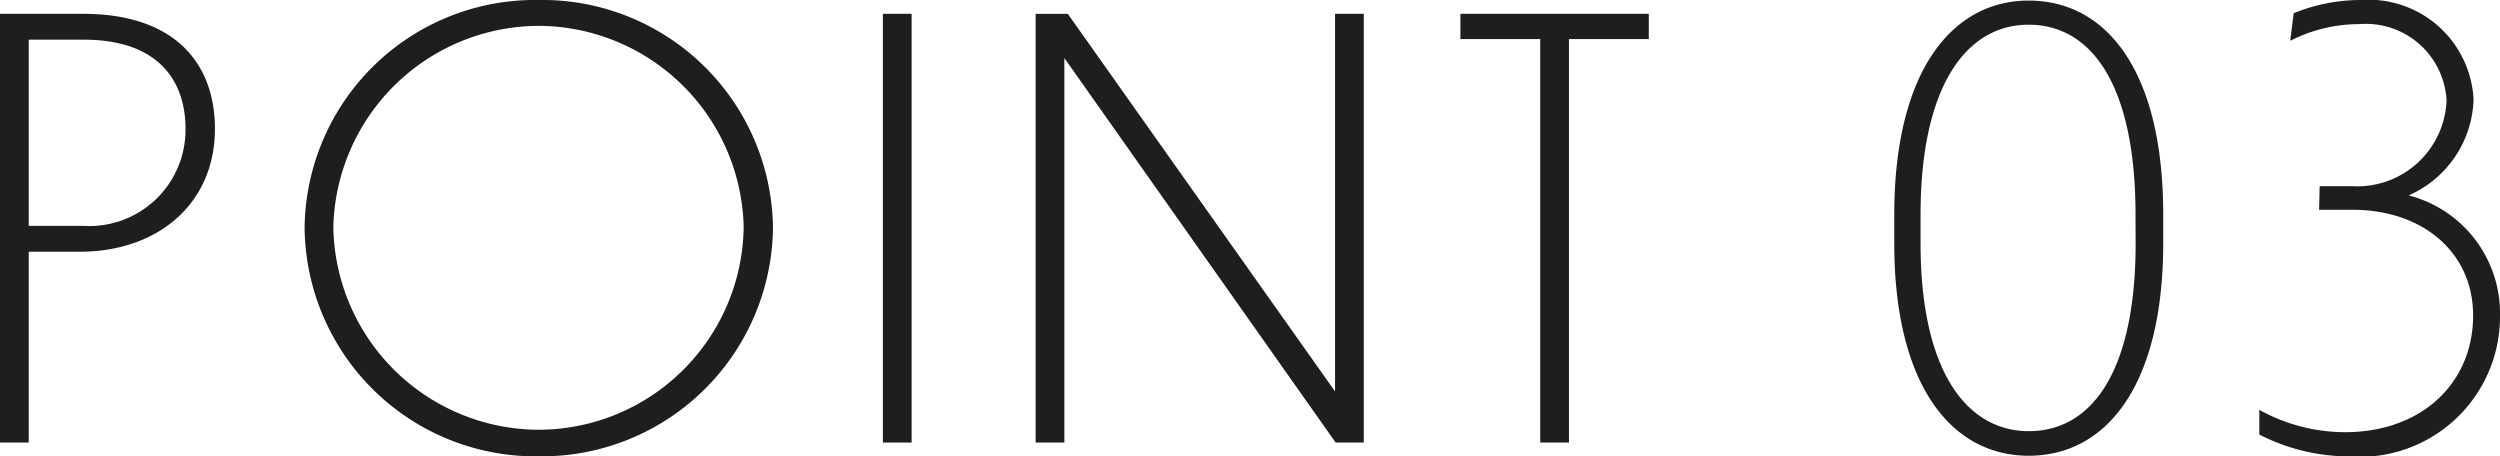 <svg xmlns="http://www.w3.org/2000/svg" width="78.3" height="14.292" viewBox="0 0 78.3 14.292"><path d="M-36.45-5.976c2.43,0,4.23-1.494,4.23-3.852,0-2-1.206-3.6-4.14-3.6h-2.592V0h.9V-5.976Zm.108-6.642c2.448,0,3.2,1.386,3.2,2.79a3.013,3.013,0,0,1-3.2,3.042h-1.71v-5.832Zm14.274-1.242a7.216,7.216,0,0,0-7.344,7.128A7.234,7.234,0,0,0-22.068.432a7.242,7.242,0,0,0,7.326-7.164A7.223,7.223,0,0,0-22.068-13.86Zm0,.81a6.448,6.448,0,0,1,6.408,6.3A6.435,6.435,0,0,1-22.068-.4,6.454,6.454,0,0,1-28.512-6.75,6.456,6.456,0,0,1-22.068-13.05ZM-11.3,0h.9V-13.428h-.9ZM2.88,0h.882V-13.428h-.9V-1.6l-8.37-11.826H-6.516V0h.9V-12.042ZM9.288,0h.9V-12.636h2.5v-.792h-5.9v.792h2.5Zm15.3-13.842c-2.394,0-4.212,2.2-4.212,6.714v.882c0,4.464,1.8,6.66,4.212,6.66,2.43,0,4.212-2.2,4.212-6.66v-.9C28.8-11.646,27.018-13.842,24.588-13.842Zm3.348,7.6c0,4.014-1.368,5.886-3.348,5.886C22.644-.36,21.2-2.232,21.2-6.246v-.882c0-4.05,1.44-5.958,3.384-5.958,1.98,0,3.348,1.908,3.348,5.94ZM39.348-3.978A3.812,3.812,0,0,0,36.486-7.74a3.393,3.393,0,0,0,2.034-3.006,3.291,3.291,0,0,0-3.528-3.114,5.55,5.55,0,0,0-2.106.414l-.108.864a4.747,4.747,0,0,1,2.16-.522,2.53,2.53,0,0,1,2.736,2.394,2.8,2.8,0,0,1-2.952,2.682H33.7l-.018.738h1.044c2.2,0,3.78,1.332,3.78,3.312,0,2.106-1.6,3.654-4.014,3.654a5.532,5.532,0,0,1-2.682-.7v.774a6.171,6.171,0,0,0,2.772.684A4.394,4.394,0,0,0,39.348-3.978Z" transform="translate(38.952 13.86)" fill="#1e1e1e"/></svg>